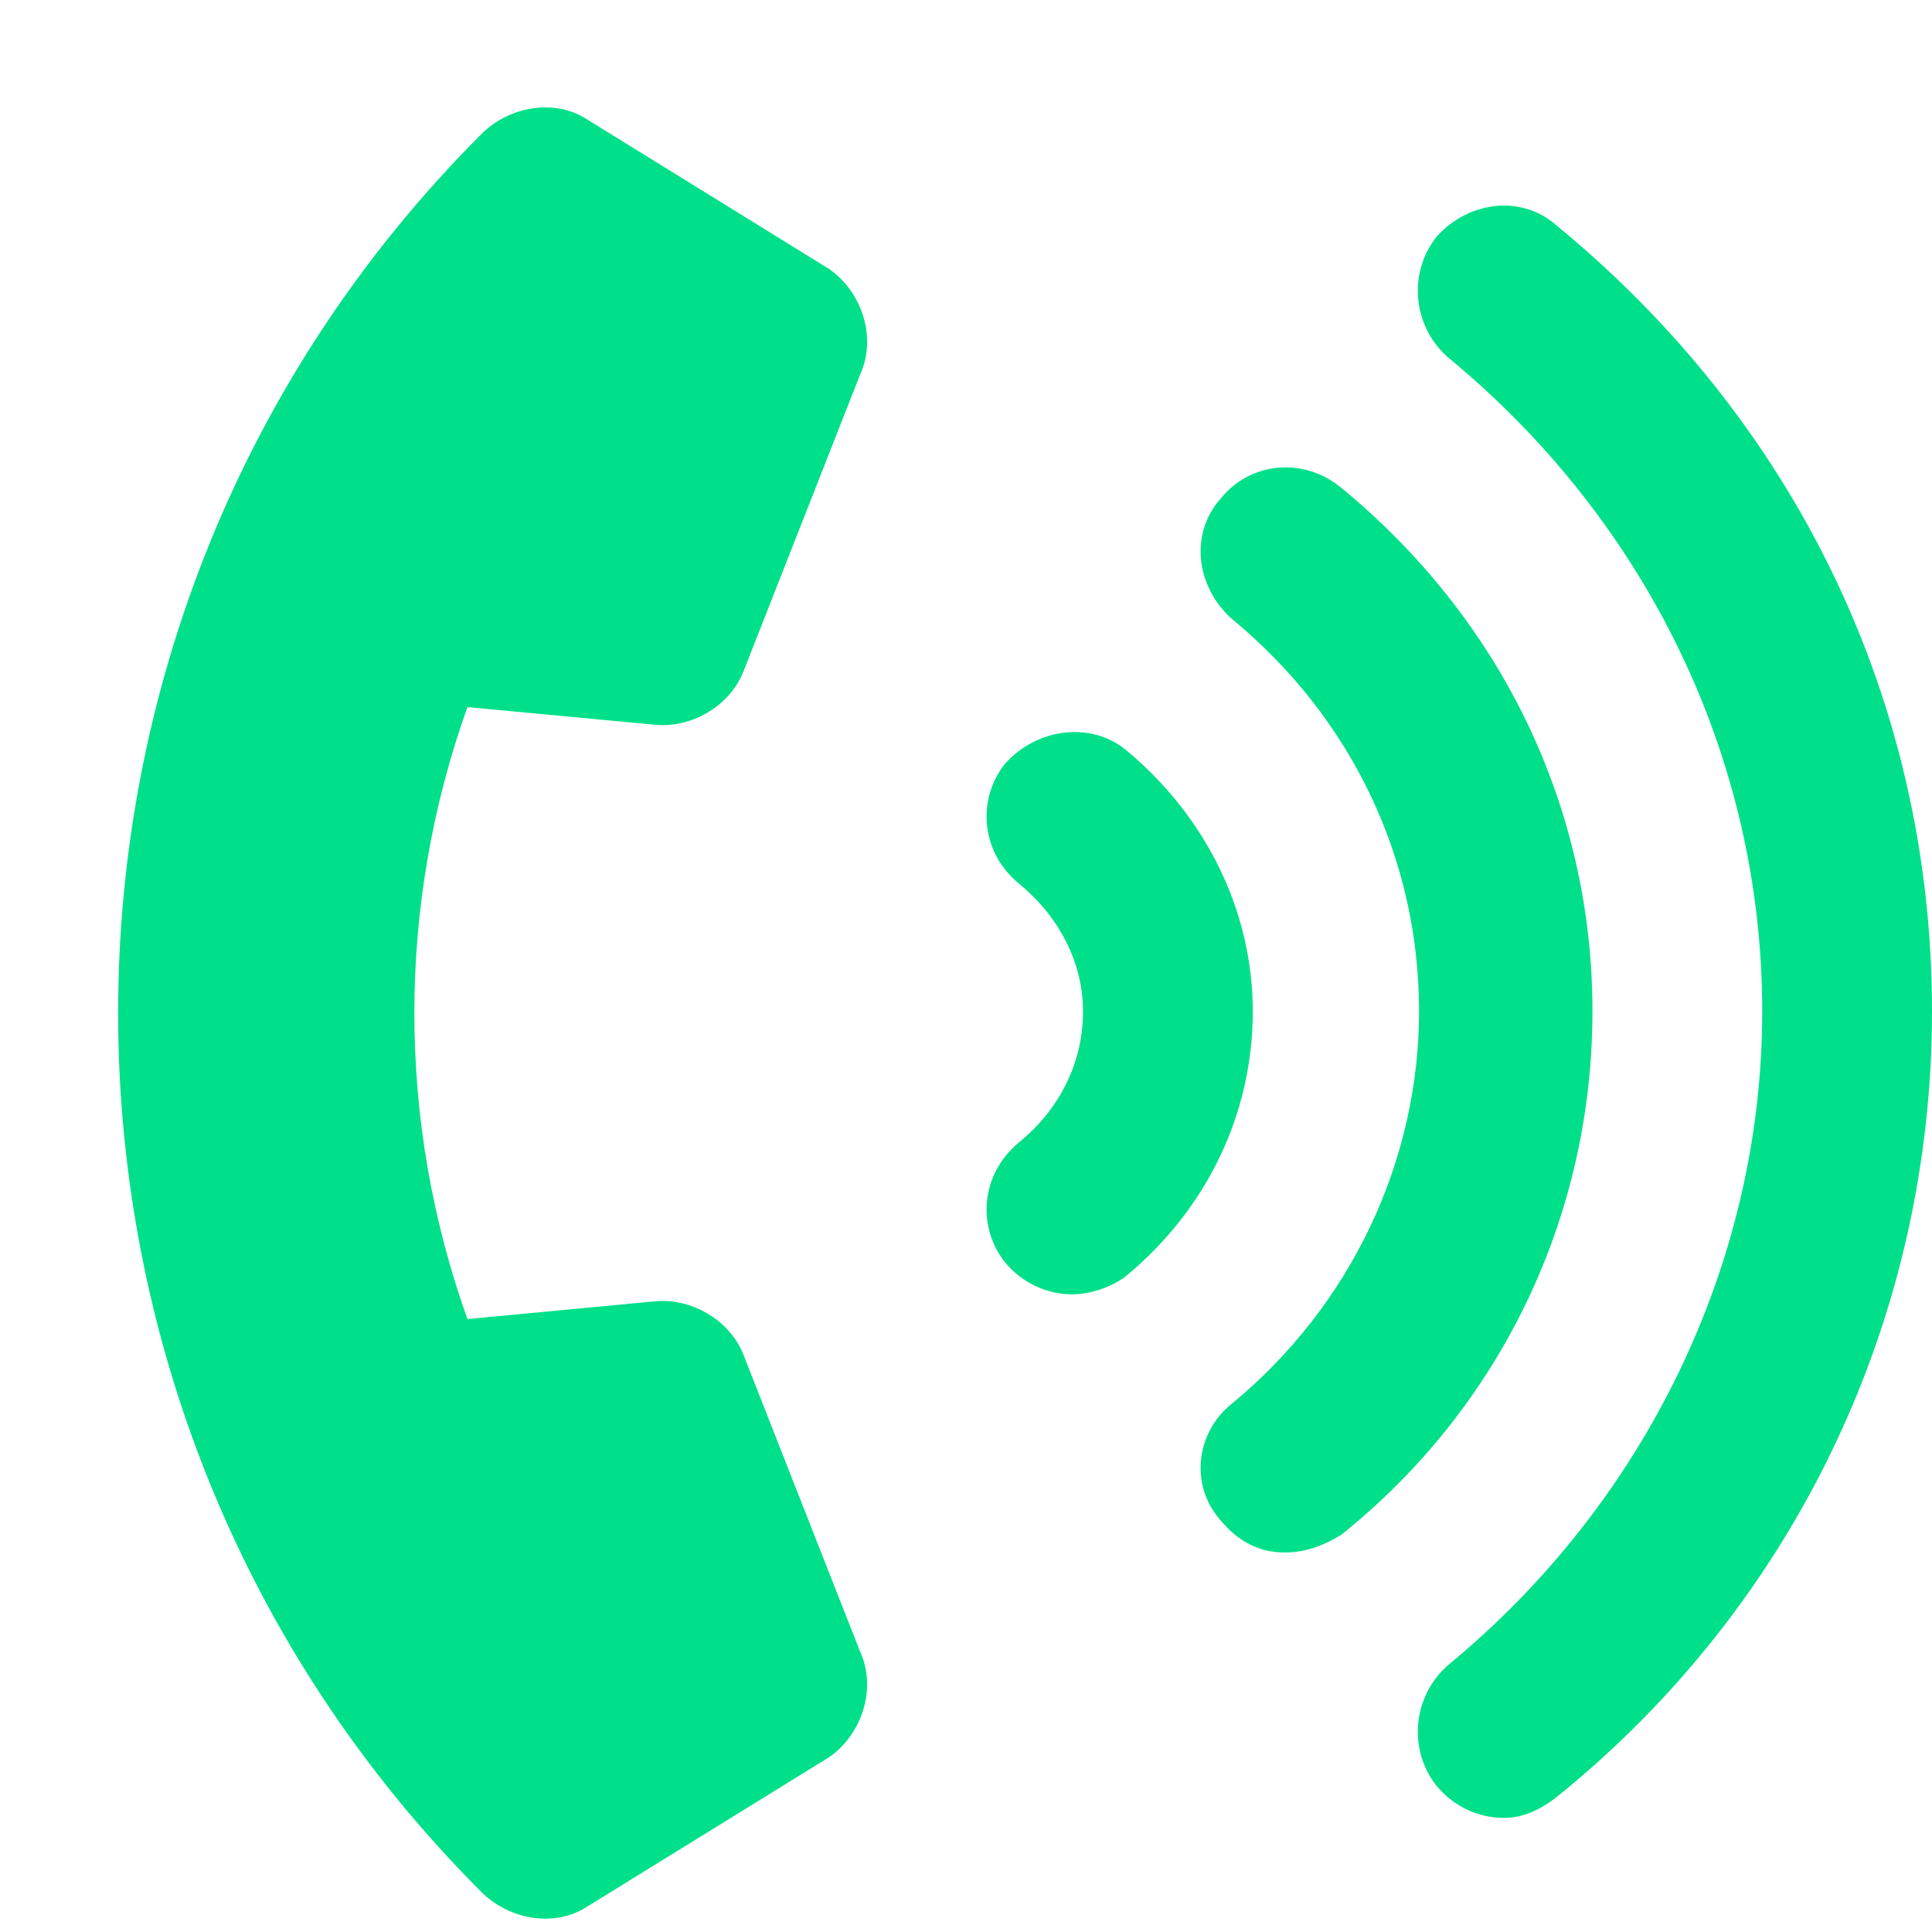 <svg width="16" height="16" viewBox="0 0 16 16" fill="none" xmlns="http://www.w3.org/2000/svg">
<path d="M9.32 6.207C9.994 6.764 10.375 7.555 10.375 8.375C10.375 9.225 9.994 10.016 9.32 10.572C9.203 10.66 9.027 10.719 8.881 10.719C8.676 10.719 8.471 10.631 8.324 10.455C8.09 10.162 8.119 9.723 8.441 9.459C8.764 9.195 8.969 8.814 8.969 8.375C8.969 7.965 8.764 7.584 8.441 7.32C8.119 7.057 8.09 6.617 8.324 6.324C8.588 6.031 9.027 5.973 9.32 6.207ZM11.107 4.039C12.426 5.123 13.188 6.676 13.188 8.375C13.188 10.074 12.426 11.656 11.107 12.711C10.961 12.799 10.815 12.857 10.639 12.857C10.434 12.857 10.258 12.77 10.111 12.594C9.848 12.301 9.906 11.861 10.199 11.627C11.195 10.807 11.752 9.605 11.752 8.375C11.752 7.115 11.195 5.943 10.199 5.123C9.906 4.859 9.848 4.42 10.111 4.127C10.346 3.834 10.785 3.775 11.107 4.039ZM12.895 1.871C14.857 3.482 16 5.797 16 8.375C16 10.924 14.857 13.297 12.895 14.879C12.748 14.996 12.602 15.055 12.455 15.055C12.25 15.055 12.045 14.967 11.898 14.791C11.664 14.498 11.693 14.059 11.986 13.795C13.627 12.447 14.594 10.455 14.594 8.375C14.594 6.266 13.627 4.303 11.986 2.955C11.693 2.691 11.664 2.252 11.898 1.959C12.162 1.666 12.602 1.607 12.895 1.871ZM5.424 6.002L3.871 5.856C3.285 7.496 3.285 9.283 3.871 10.924L5.424 10.777C5.717 10.748 6.039 10.924 6.156 11.217L7.123 13.678C7.27 14 7.123 14.381 6.859 14.557L4.867 15.787C4.604 15.963 4.223 15.904 3.988 15.67C-0.025 11.656 -0.025 5.123 3.988 1.109C4.223 0.875 4.604 0.816 4.867 0.992L6.859 2.223C7.123 2.398 7.27 2.779 7.123 3.102L6.156 5.563C6.039 5.856 5.717 6.031 5.424 6.002Z" fill="#00E08A"/>
</svg>
